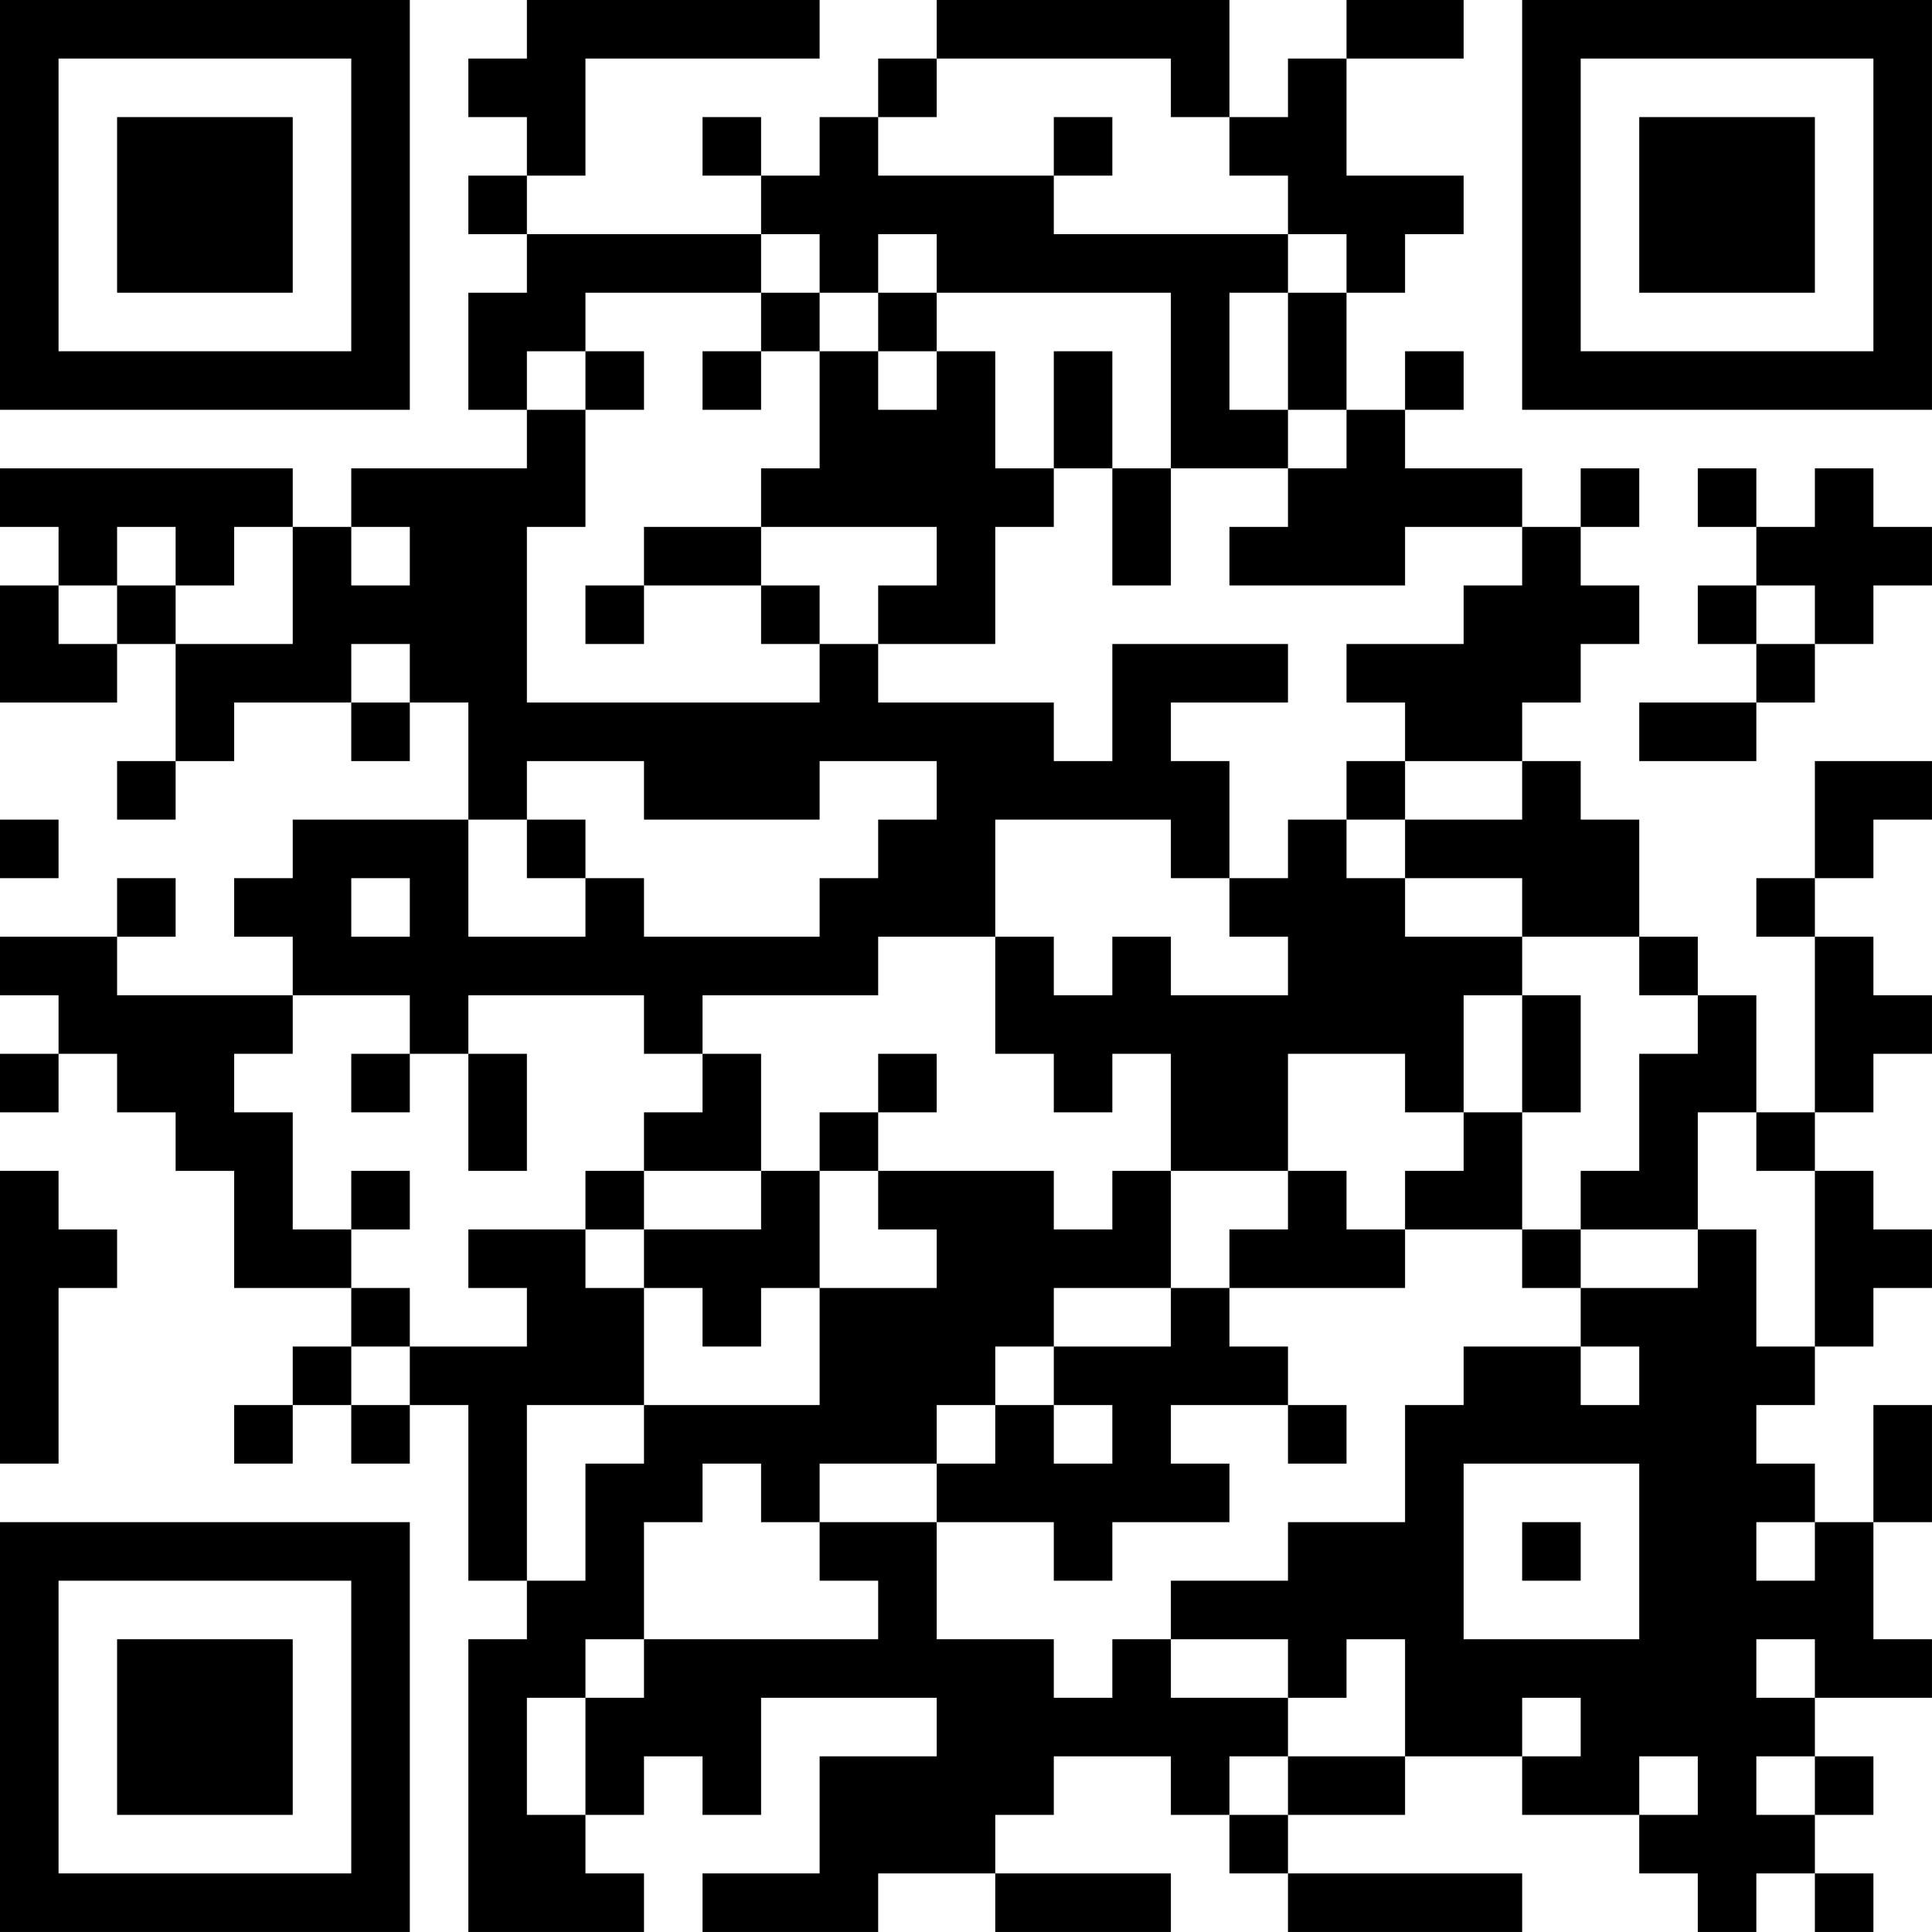 <?xml version="1.0" encoding="UTF-8"?>
<svg xmlns="http://www.w3.org/2000/svg" version="1.1" width="400" height="400" viewBox="0 0 400 400"><rect x="0" y="0" width="400" height="400" fill="#ffffff"/><g transform="scale(12.121)"><g transform="translate(0,0)"><path fill-rule="evenodd" d="M9 0L9 1L8 1L8 2L9 2L9 3L8 3L8 4L9 4L9 5L8 5L8 7L9 7L9 8L6 8L6 9L5 9L5 8L0 8L0 9L1 9L1 10L0 10L0 12L2 12L2 11L3 11L3 13L2 13L2 14L3 14L3 13L4 13L4 12L6 12L6 13L7 13L7 12L8 12L8 14L5 14L5 15L4 15L4 16L5 16L5 17L2 17L2 16L3 16L3 15L2 15L2 16L0 16L0 17L1 17L1 18L0 18L0 19L1 19L1 18L2 18L2 19L3 19L3 20L4 20L4 22L6 22L6 23L5 23L5 24L4 24L4 25L5 25L5 24L6 24L6 25L7 25L7 24L8 24L8 27L9 27L9 28L8 28L8 33L11 33L11 32L10 32L10 31L11 31L11 30L12 30L12 31L13 31L13 29L16 29L16 30L14 30L14 32L12 32L12 33L15 33L15 32L17 32L17 33L20 33L20 32L17 32L17 31L18 31L18 30L20 30L20 31L21 31L21 32L22 32L22 33L26 33L26 32L22 32L22 31L24 31L24 30L26 30L26 31L28 31L28 32L29 32L29 33L30 33L30 32L31 32L31 33L32 33L32 32L31 32L31 31L32 31L32 30L31 30L31 29L33 29L33 28L32 28L32 26L33 26L33 24L32 24L32 26L31 26L31 25L30 25L30 24L31 24L31 23L32 23L32 22L33 22L33 21L32 21L32 20L31 20L31 19L32 19L32 18L33 18L33 17L32 17L32 16L31 16L31 15L32 15L32 14L33 14L33 13L31 13L31 15L30 15L30 16L31 16L31 19L30 19L30 17L29 17L29 16L28 16L28 14L27 14L27 13L26 13L26 12L27 12L27 11L28 11L28 10L27 10L27 9L28 9L28 8L27 8L27 9L26 9L26 8L24 8L24 7L25 7L25 6L24 6L24 7L23 7L23 5L24 5L24 4L25 4L25 3L23 3L23 1L25 1L25 0L23 0L23 1L22 1L22 2L21 2L21 0L16 0L16 1L15 1L15 2L14 2L14 3L13 3L13 2L12 2L12 3L13 3L13 4L9 4L9 3L10 3L10 1L14 1L14 0ZM16 1L16 2L15 2L15 3L18 3L18 4L22 4L22 5L21 5L21 7L22 7L22 8L20 8L20 5L16 5L16 4L15 4L15 5L14 5L14 4L13 4L13 5L10 5L10 6L9 6L9 7L10 7L10 9L9 9L9 12L14 12L14 11L15 11L15 12L18 12L18 13L19 13L19 11L22 11L22 12L20 12L20 13L21 13L21 15L20 15L20 14L17 14L17 16L15 16L15 17L12 17L12 18L11 18L11 17L8 17L8 18L7 18L7 17L5 17L5 18L4 18L4 19L5 19L5 21L6 21L6 22L7 22L7 23L6 23L6 24L7 24L7 23L9 23L9 22L8 22L8 21L10 21L10 22L11 22L11 24L9 24L9 27L10 27L10 25L11 25L11 24L14 24L14 22L16 22L16 21L15 21L15 20L18 20L18 21L19 21L19 20L20 20L20 22L18 22L18 23L17 23L17 24L16 24L16 25L14 25L14 26L13 26L13 25L12 25L12 26L11 26L11 28L10 28L10 29L9 29L9 31L10 31L10 29L11 29L11 28L15 28L15 27L14 27L14 26L16 26L16 28L18 28L18 29L19 29L19 28L20 28L20 29L22 29L22 30L21 30L21 31L22 31L22 30L24 30L24 28L23 28L23 29L22 29L22 28L20 28L20 27L22 27L22 26L24 26L24 24L25 24L25 23L27 23L27 24L28 24L28 23L27 23L27 22L29 22L29 21L30 21L30 23L31 23L31 20L30 20L30 19L29 19L29 21L27 21L27 20L28 20L28 18L29 18L29 17L28 17L28 16L26 16L26 15L24 15L24 14L26 14L26 13L24 13L24 12L23 12L23 11L25 11L25 10L26 10L26 9L24 9L24 10L21 10L21 9L22 9L22 8L23 8L23 7L22 7L22 5L23 5L23 4L22 4L22 3L21 3L21 2L20 2L20 1ZM18 2L18 3L19 3L19 2ZM13 5L13 6L12 6L12 7L13 7L13 6L14 6L14 8L13 8L13 9L11 9L11 10L10 10L10 11L11 11L11 10L13 10L13 11L14 11L14 10L13 10L13 9L16 9L16 10L15 10L15 11L17 11L17 9L18 9L18 8L19 8L19 10L20 10L20 8L19 8L19 6L18 6L18 8L17 8L17 6L16 6L16 5L15 5L15 6L14 6L14 5ZM10 6L10 7L11 7L11 6ZM15 6L15 7L16 7L16 6ZM29 8L29 9L30 9L30 10L29 10L29 11L30 11L30 12L28 12L28 13L30 13L30 12L31 12L31 11L32 11L32 10L33 10L33 9L32 9L32 8L31 8L31 9L30 9L30 8ZM2 9L2 10L1 10L1 11L2 11L2 10L3 10L3 11L5 11L5 9L4 9L4 10L3 10L3 9ZM6 9L6 10L7 10L7 9ZM30 10L30 11L31 11L31 10ZM6 11L6 12L7 12L7 11ZM9 13L9 14L8 14L8 16L10 16L10 15L11 15L11 16L14 16L14 15L15 15L15 14L16 14L16 13L14 13L14 14L11 14L11 13ZM23 13L23 14L22 14L22 15L21 15L21 16L22 16L22 17L20 17L20 16L19 16L19 17L18 17L18 16L17 16L17 18L18 18L18 19L19 19L19 18L20 18L20 20L22 20L22 21L21 21L21 22L20 22L20 23L18 23L18 24L17 24L17 25L16 25L16 26L18 26L18 27L19 27L19 26L21 26L21 25L20 25L20 24L22 24L22 25L23 25L23 24L22 24L22 23L21 23L21 22L24 22L24 21L26 21L26 22L27 22L27 21L26 21L26 19L27 19L27 17L26 17L26 16L24 16L24 15L23 15L23 14L24 14L24 13ZM0 14L0 15L1 15L1 14ZM9 14L9 15L10 15L10 14ZM6 15L6 16L7 16L7 15ZM25 17L25 19L24 19L24 18L22 18L22 20L23 20L23 21L24 21L24 20L25 20L25 19L26 19L26 17ZM6 18L6 19L7 19L7 18ZM8 18L8 20L9 20L9 18ZM12 18L12 19L11 19L11 20L10 20L10 21L11 21L11 22L12 22L12 23L13 23L13 22L14 22L14 20L15 20L15 19L16 19L16 18L15 18L15 19L14 19L14 20L13 20L13 18ZM0 20L0 25L1 25L1 22L2 22L2 21L1 21L1 20ZM6 20L6 21L7 21L7 20ZM11 20L11 21L13 21L13 20ZM18 24L18 25L19 25L19 24ZM25 25L25 28L28 28L28 25ZM26 26L26 27L27 27L27 26ZM30 26L30 27L31 27L31 26ZM30 28L30 29L31 29L31 28ZM26 29L26 30L27 30L27 29ZM28 30L28 31L29 31L29 30ZM30 30L30 31L31 31L31 30ZM0 0L0 7L7 7L7 0ZM1 1L1 6L6 6L6 1ZM2 2L2 5L5 5L5 2ZM26 0L26 7L33 7L33 0ZM27 1L27 6L32 6L32 1ZM28 2L28 5L31 5L31 2ZM0 26L0 33L7 33L7 26ZM1 27L1 32L6 32L6 27ZM2 28L2 31L5 31L5 28Z" fill="#000000"/></g></g></svg>
